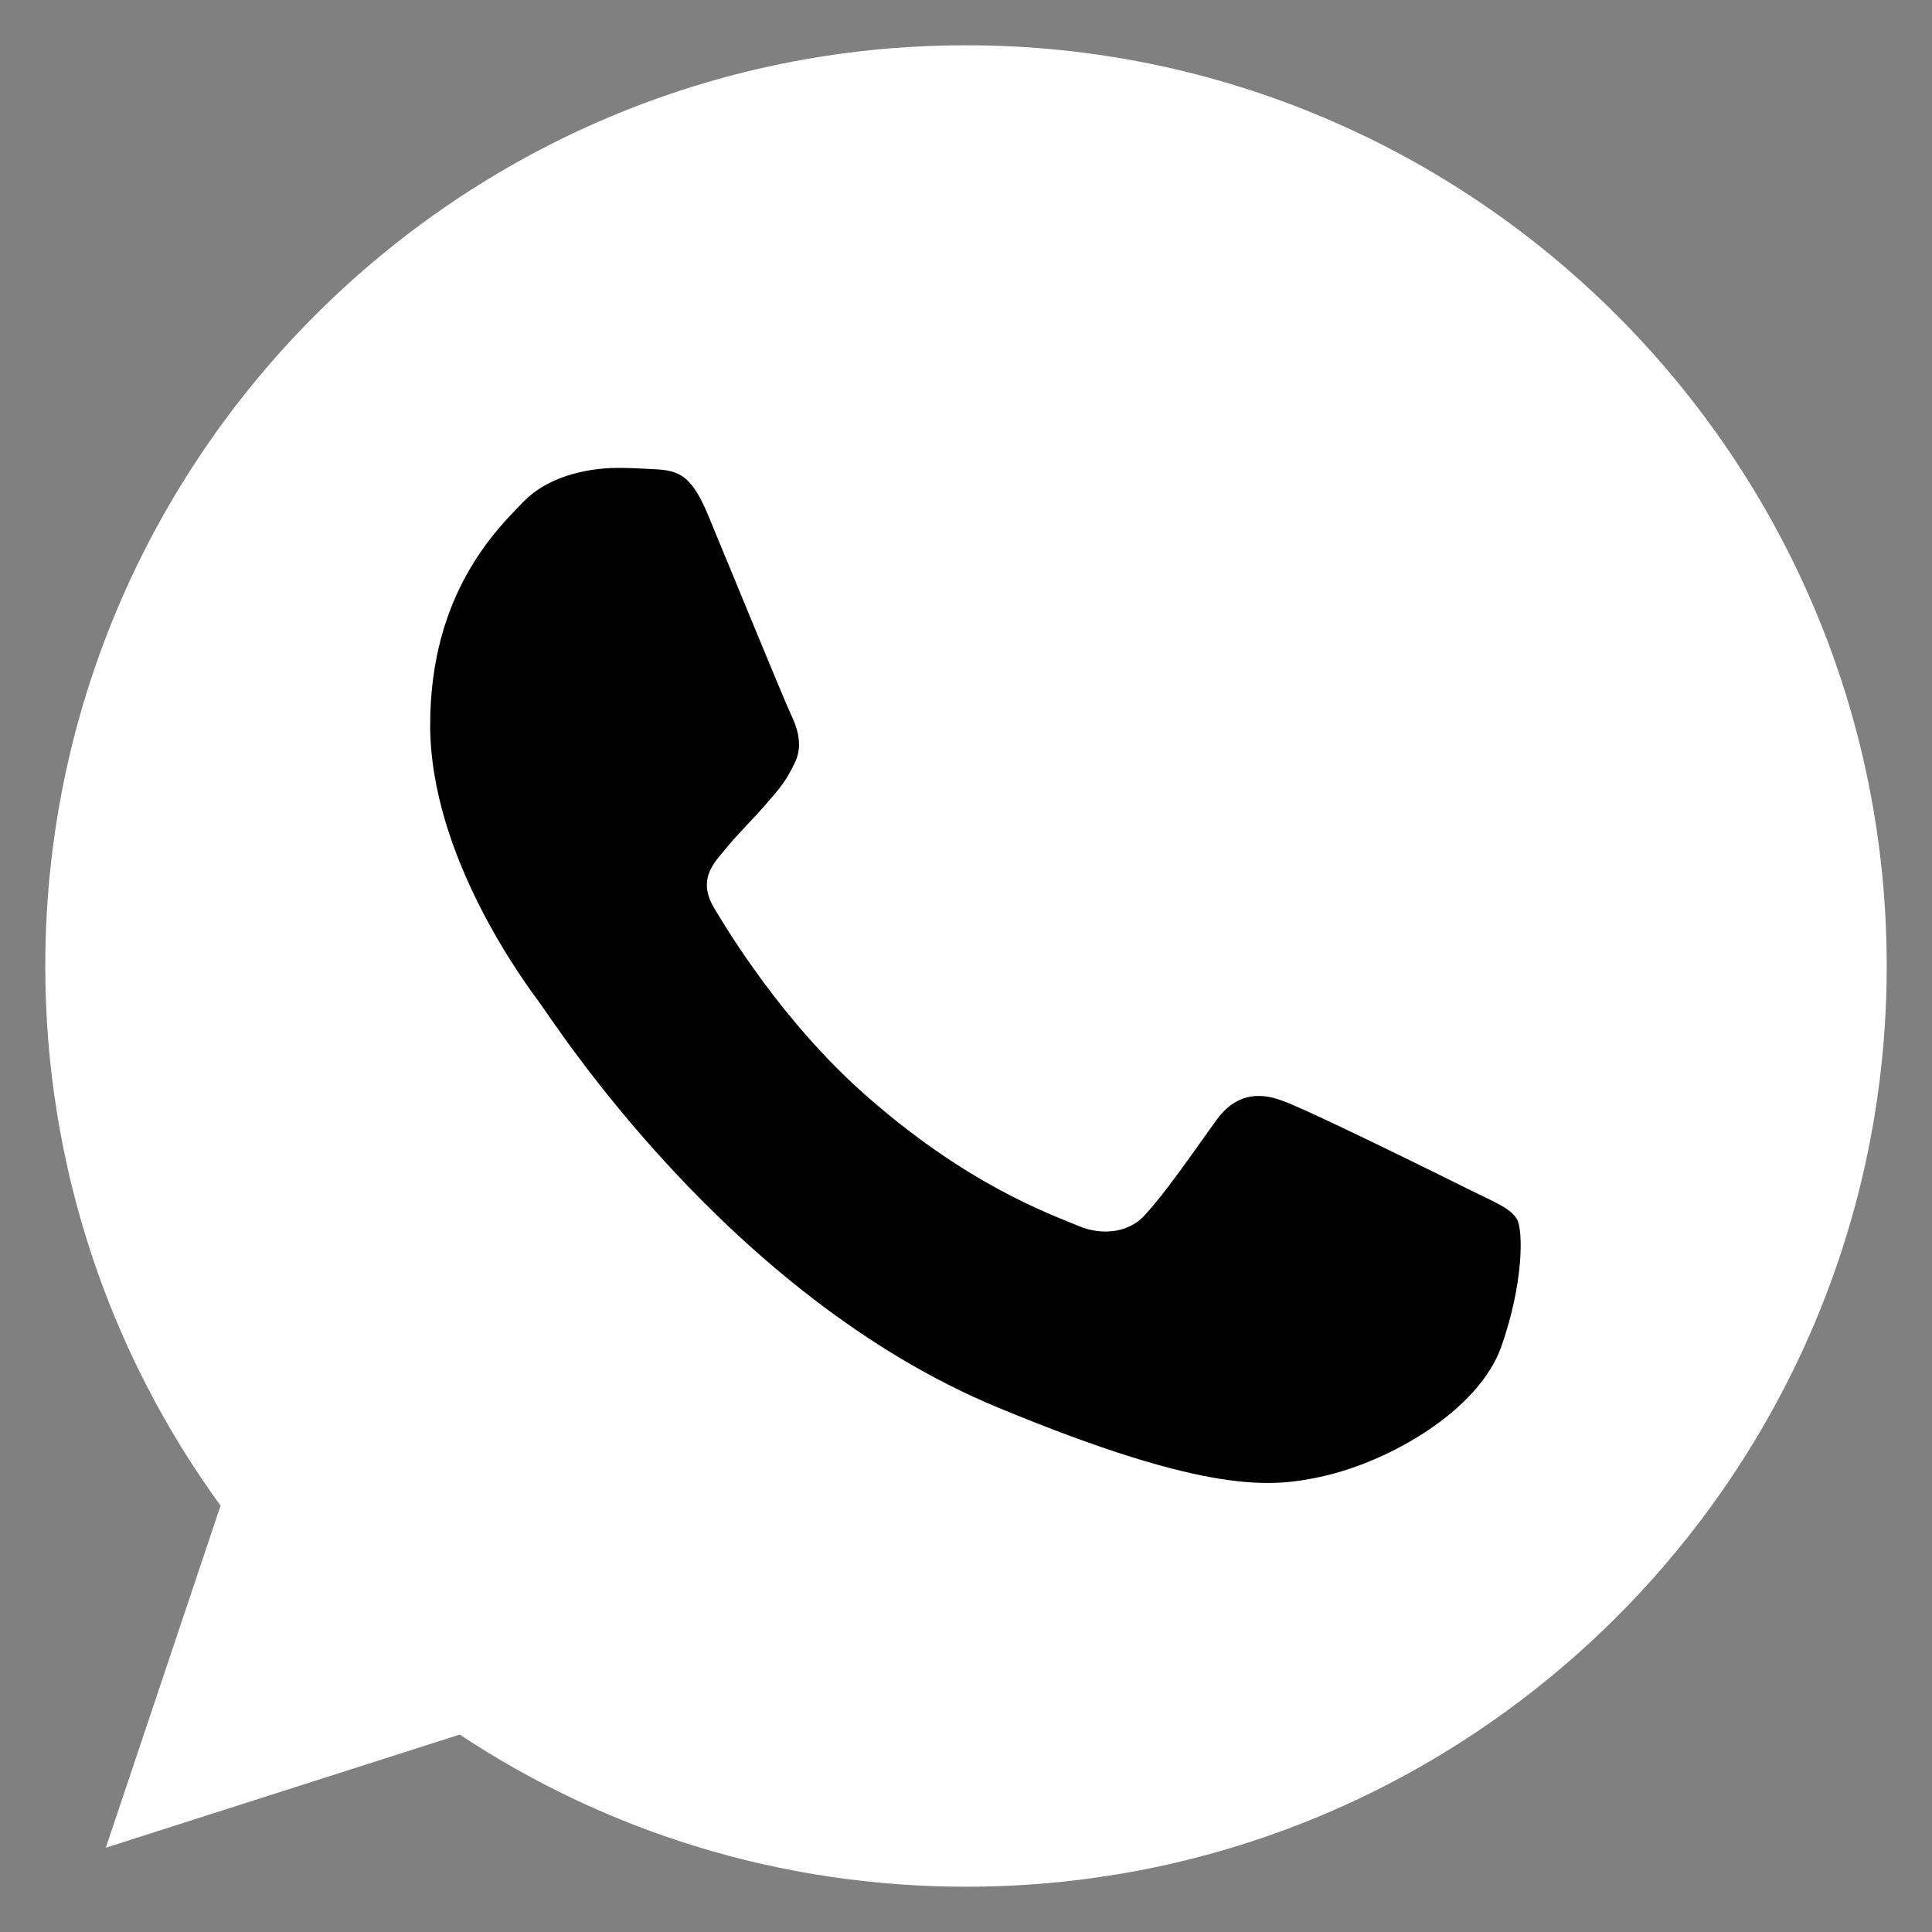 <?xml version="1.0" encoding="UTF-8"?> <svg xmlns="http://www.w3.org/2000/svg" width="512" height="512" viewBox="0 0 512 512" fill="none"><rect x="0" y="0" width="512" height="512" fill="#808080" stroke="none"/> <path d="M256.061 12H255.939C121.404 12 12 121.434 12 256C12 309.375 29.202 358.846 58.452 399.014L28.043 489.661L121.831 459.679C160.413 485.238 206.438 500 256.061 500C390.596 500 500 390.535 500 256C500 121.465 390.596 12 256.061 12Z" fill="white"></path> <path d="M397.834 356.942C391.947 373.564 368.582 387.349 349.944 391.374C337.194 394.089 320.539 396.254 264.473 373.015C192.76 343.31 146.578 270.451 142.978 265.723C139.531 260.996 114 227.144 114 192.132C114 157.121 131.783 140.072 138.952 132.753C144.839 126.745 154.57 124 163.904 124C166.923 124 169.638 124.152 172.079 124.274C179.247 124.579 182.846 125.006 187.574 136.321C193.461 150.503 207.798 185.514 209.506 189.113C211.245 192.712 212.984 197.591 210.543 202.318C208.256 207.198 206.242 209.363 202.643 213.511C199.044 217.659 195.627 220.831 192.028 225.283C188.733 229.157 185.012 233.304 189.16 240.471C193.309 247.486 207.646 270.878 228.754 289.664C255.993 313.91 278.078 321.656 285.978 324.95C291.865 327.39 298.881 326.811 303.182 322.236C308.642 316.35 315.384 306.59 322.247 296.984C327.127 290.091 333.289 289.237 339.756 291.677C346.345 293.964 381.21 311.196 388.378 314.764C395.547 318.363 400.275 320.071 402.013 323.09C403.721 326.109 403.721 340.291 397.834 356.942Z" fill="black"></path> </svg> 